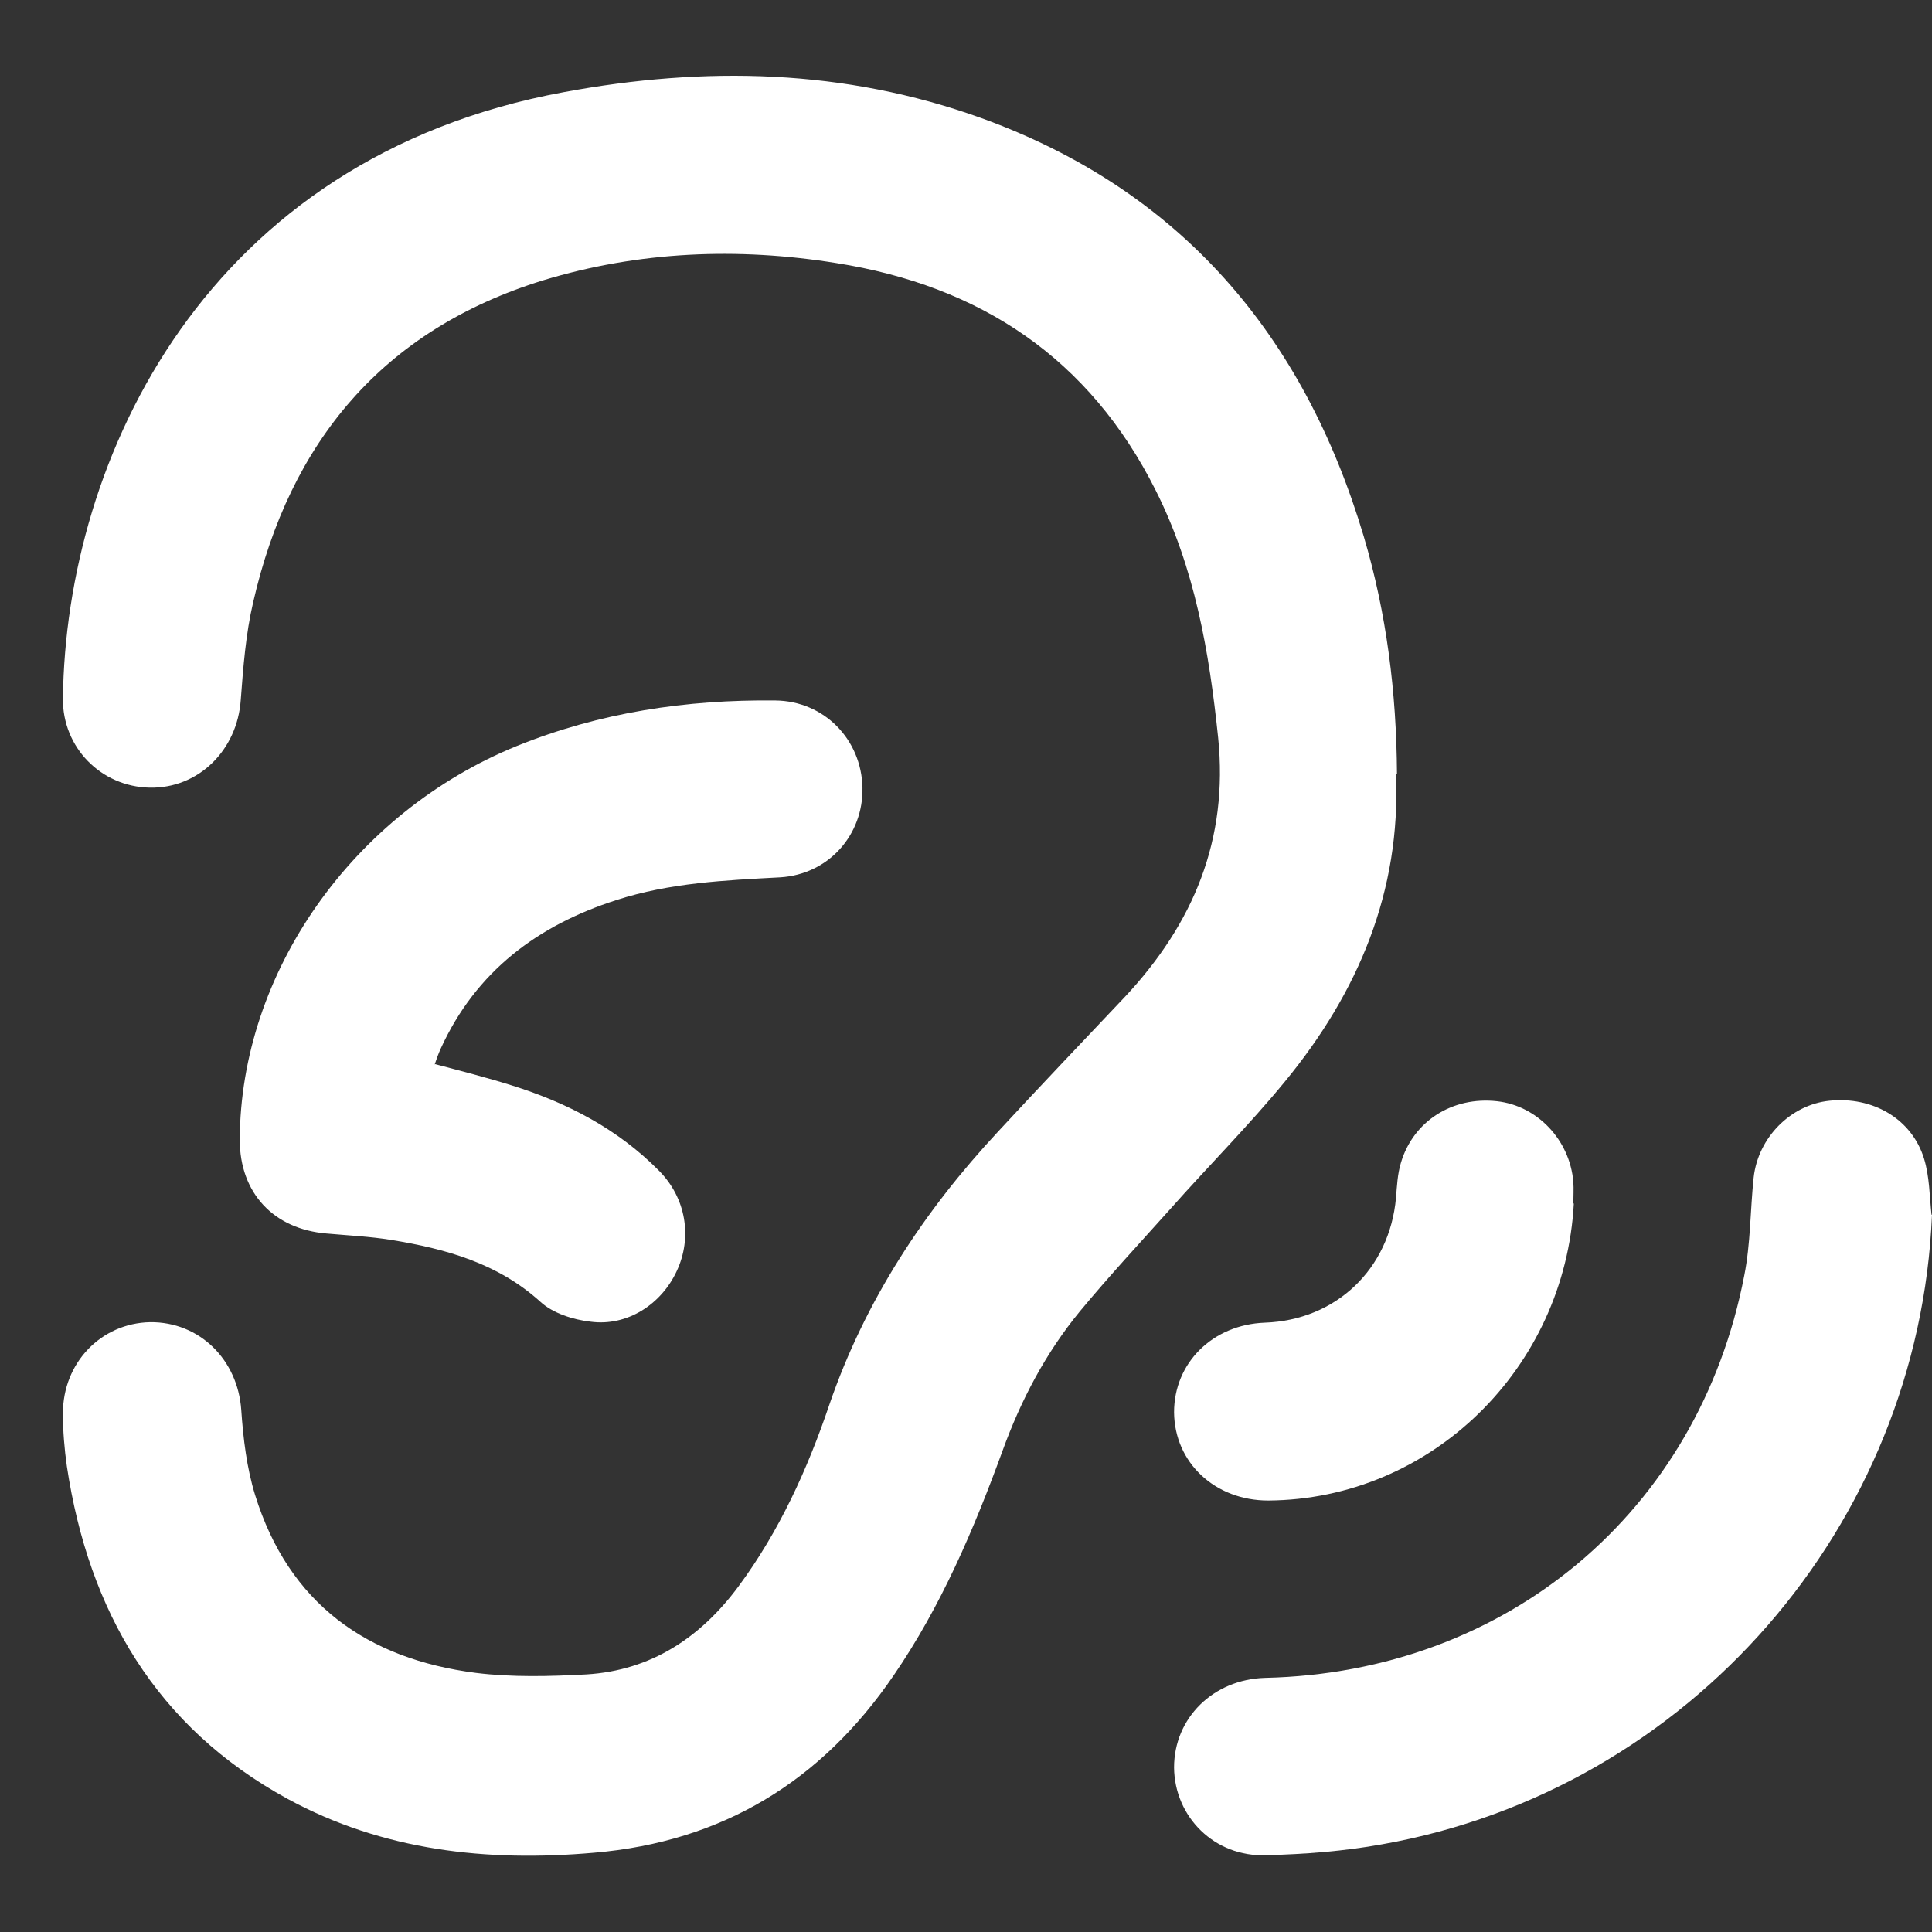<?xml version="1.0" encoding="UTF-8"?> <svg xmlns="http://www.w3.org/2000/svg" id="Capa_1" data-name="Capa 1" viewBox="0 0 39 39"><rect x="0" y="0" width="39" height="39" fill="#333333" stroke="none"/><defs><style> .cls-1 { fill: #fff; stroke-width: 0px; } </style></defs><path class="cls-1" d="M28.18,15.63c.1,2.36-.76,4.4-2.24,6.2-.73.89-1.55,1.71-2.32,2.58-.61.68-1.24,1.36-1.82,2.06-.69.84-1.19,1.79-1.56,2.81-.58,1.59-1.24,3.14-2.2,4.54-1.46,2.14-3.46,3.36-6.05,3.58-2.16.19-4.26-.04-6.19-1.09-2.65-1.45-4.01-3.79-4.45-6.71-.05-.35-.08-.71-.08-1.07,0-1.02.77-1.82,1.76-1.84,1-.01,1.77.76,1.84,1.77.04.58.11,1.17.28,1.72.68,2.19,2.26,3.31,4.46,3.59.73.09,1.49.07,2.23.03,1.3-.08,2.3-.74,3.07-1.78.82-1.11,1.39-2.36,1.83-3.66.72-2.1,1.91-3.91,3.41-5.52.85-.92,1.71-1.82,2.57-2.73,1.37-1.47,2.08-3.16,1.87-5.22-.18-1.73-.47-3.42-1.26-4.99-1.34-2.67-3.54-4.13-6.45-4.59-1.99-.32-3.98-.24-5.92.35-3.23,1-5.11,3.26-5.85,6.5-.15.64-.2,1.31-.25,1.97-.07,1.01-.85,1.79-1.84,1.77-.98-.02-1.76-.81-1.75-1.8.06-4.86,2.89-10.91,10.11-12.24,2.85-.53,5.67-.47,8.42.52,4.04,1.46,6.52,4.39,7.73,8.45.46,1.55.66,3.14.67,4.79Z"></path><path class="cls-1" d="M8.78,21.48c.53.14,1.04.27,1.55.43,1.12.35,2.14.88,2.97,1.72.55.55.68,1.35.36,2.03-.31.67-1,1.12-1.74,1.02-.35-.04-.76-.17-1.01-.4-.86-.78-1.91-1.07-3.01-1.25-.43-.07-.87-.09-1.31-.13-1.07-.09-1.75-.82-1.75-1.89.01-3.37,2.28-6.6,5.59-7.95,1.68-.68,3.43-.94,5.22-.92.99.01,1.74.79,1.76,1.76.02.95-.68,1.75-1.66,1.81-1.12.06-2.23.11-3.31.46-1.59.51-2.83,1.44-3.54,2.99-.05.11-.09.22-.13.34Z"></path><path class="cls-1" d="M39,24.52c-.26,6.27-4.89,11.61-11.1,12.71-.77.14-1.56.2-2.34.22-1.04.04-1.85-.77-1.86-1.77,0-1,.79-1.78,1.84-1.81,4.87-.11,8.75-3.35,9.67-8.12.13-.65.12-1.32.19-1.98.09-.81.75-1.47,1.53-1.55.87-.09,1.66.36,1.91,1.17.11.36.11.75.15,1.13Z"></path><path class="cls-1" d="M31.77,24.29c-.18,3.34-2.89,5.98-6.17,6-1.07,0-1.89-.76-1.9-1.78,0-1,.78-1.77,1.83-1.81,1.44-.05,2.52-1.08,2.65-2.52.02-.24.03-.48.1-.71.25-.84,1.04-1.34,1.94-1.24.81.09,1.47.78,1.54,1.63.01.14,0,.29,0,.44Z"></path></svg> 